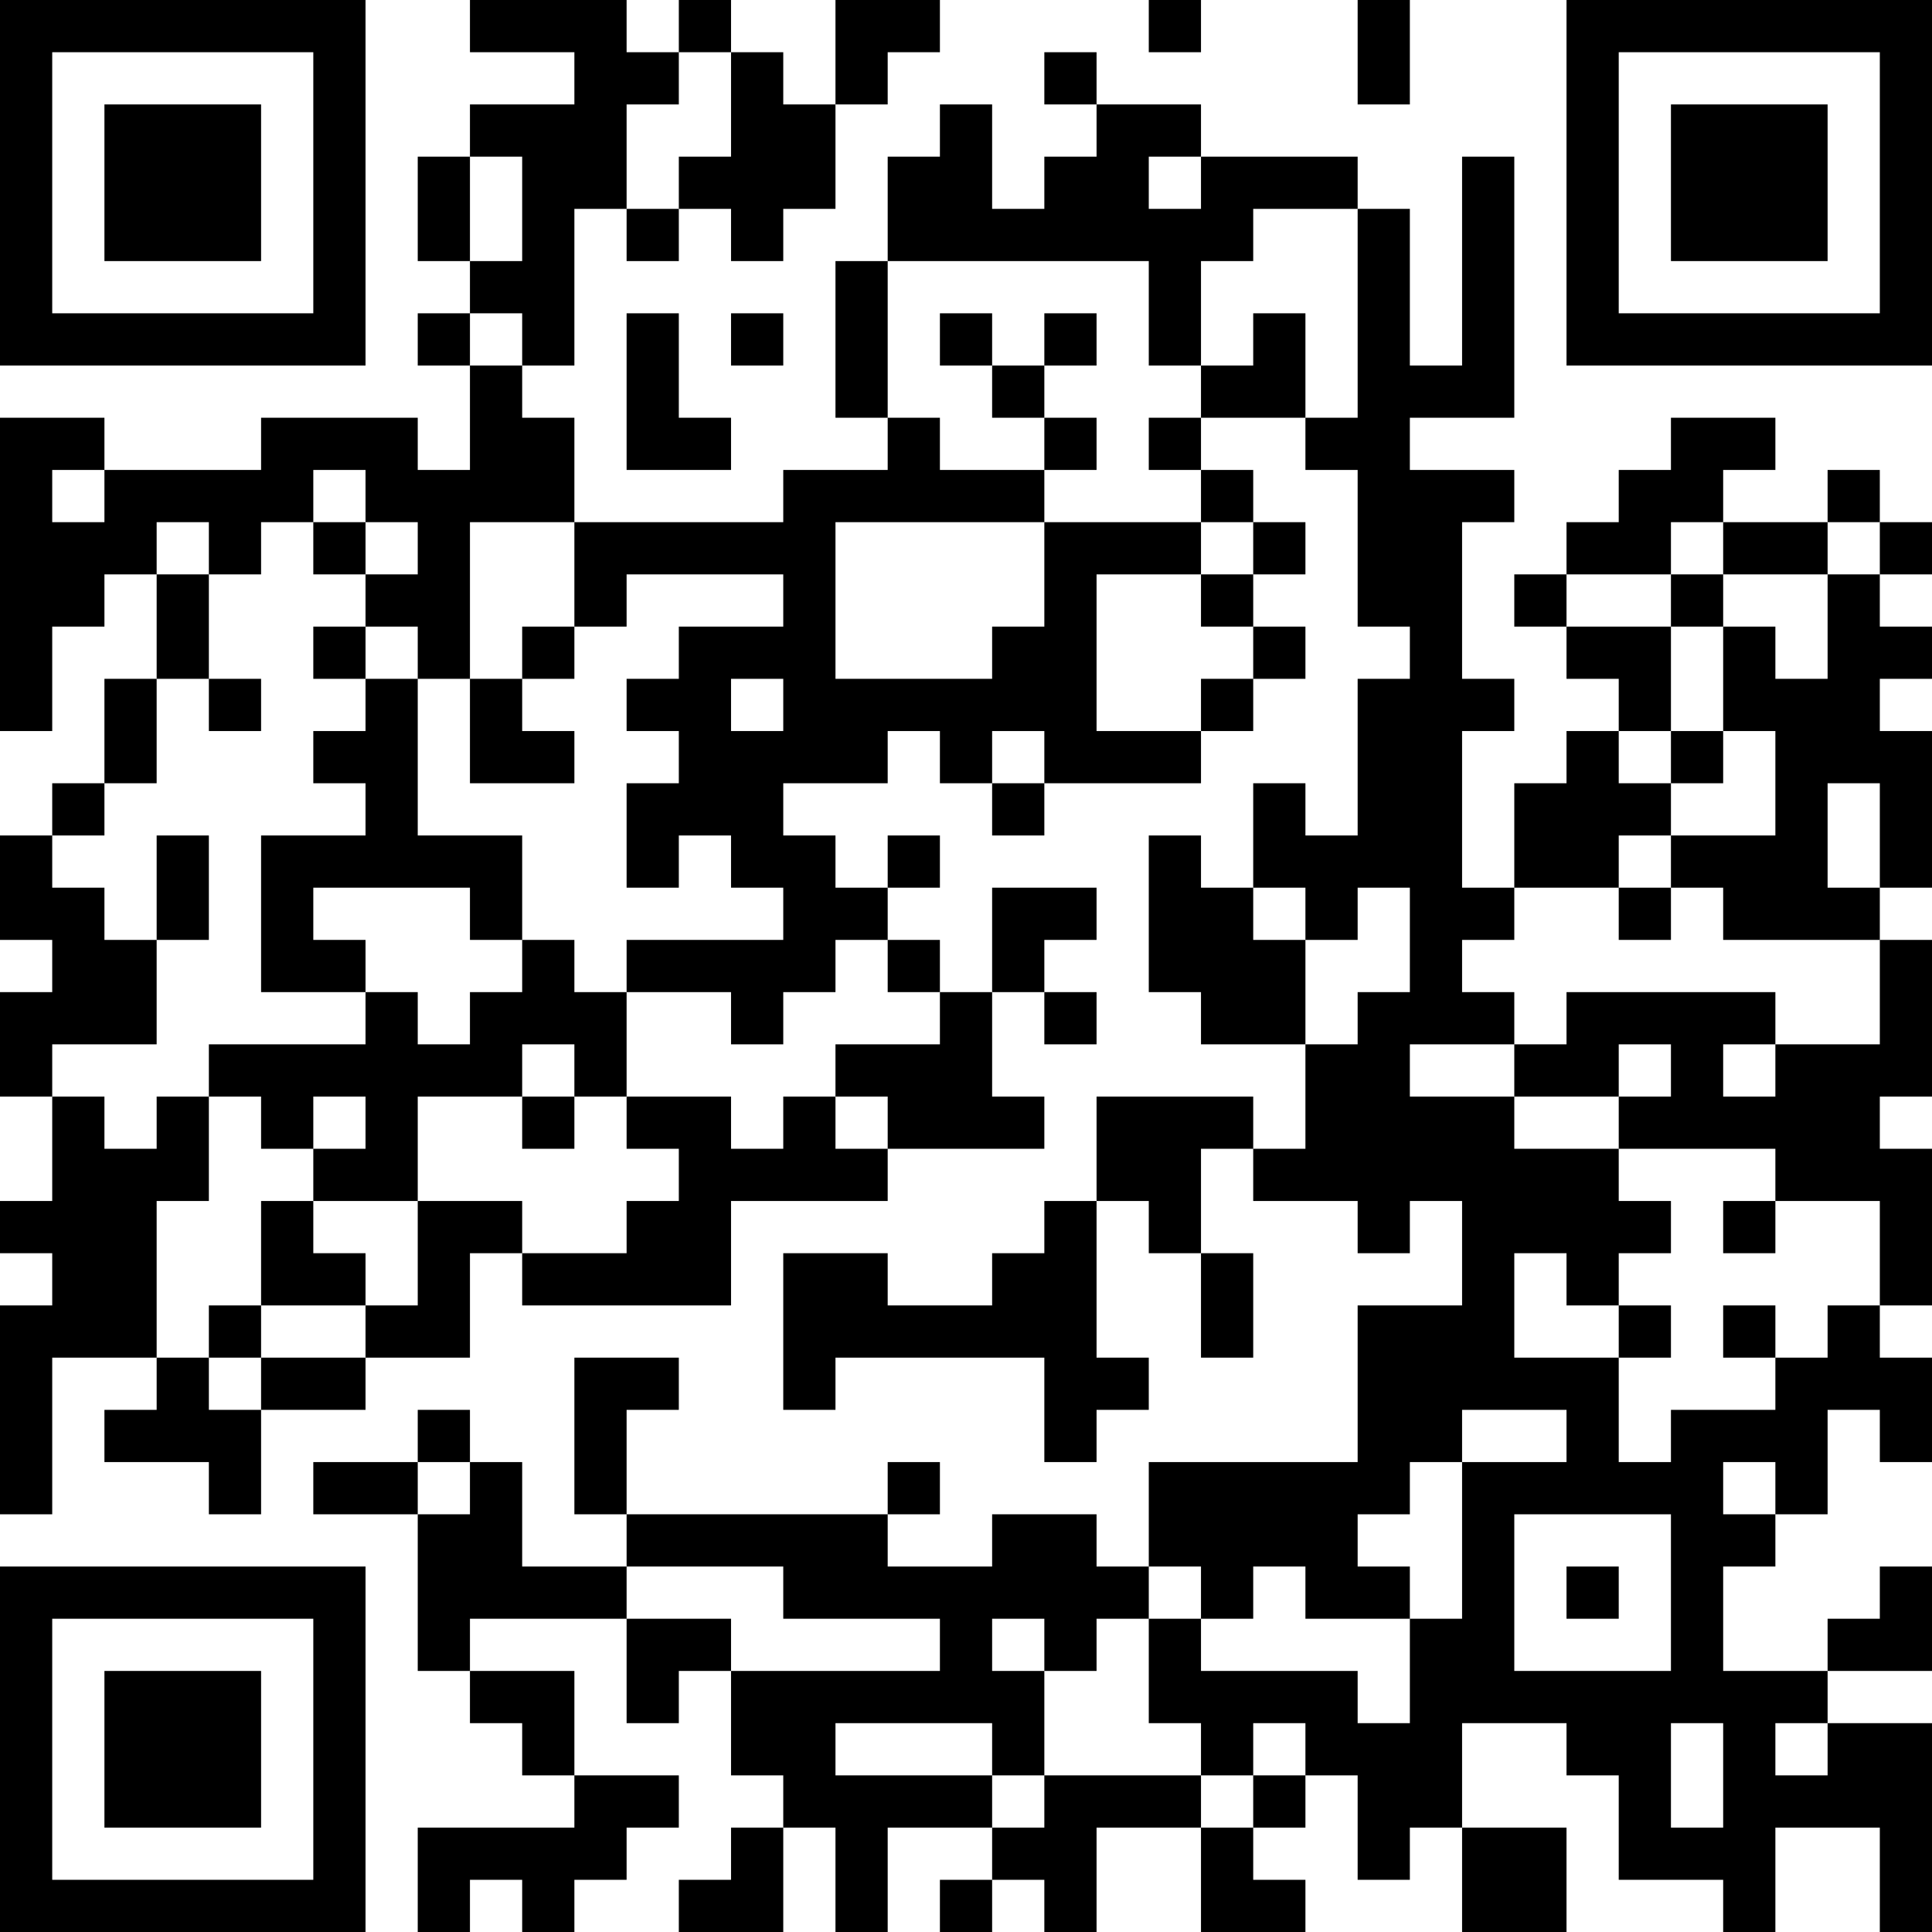 <?xml version="1.0" encoding="UTF-8"?>
<svg xmlns="http://www.w3.org/2000/svg" version="1.1" width="400" height="400" viewBox="0 0 400 400"><rect x="0" y="0" width="400" height="400" fill="#ffffff"/><g transform="scale(10.811)"><g transform="translate(0,0)"><path fill-rule="evenodd" d="M9 0L9 1L11 1L11 2L9 2L9 3L8 3L8 5L9 5L9 6L8 6L8 7L9 7L9 9L8 9L8 8L5 8L5 9L2 9L2 8L0 8L0 14L1 14L1 12L2 12L2 11L3 11L3 13L2 13L2 15L1 15L1 16L0 16L0 18L1 18L1 19L0 19L0 21L1 21L1 23L0 23L0 24L1 24L1 25L0 25L0 29L1 29L1 26L3 26L3 27L2 27L2 28L4 28L4 29L5 29L5 27L7 27L7 26L9 26L9 24L10 24L10 25L14 25L14 23L17 23L17 22L20 22L20 21L19 21L19 19L20 19L20 20L21 20L21 19L20 19L20 18L21 18L21 17L19 17L19 19L18 19L18 18L17 18L17 17L18 17L18 16L17 16L17 17L16 17L16 16L15 16L15 15L17 15L17 14L18 14L18 15L19 15L19 16L20 16L20 15L23 15L23 14L24 14L24 13L25 13L25 12L24 12L24 11L25 11L25 10L24 10L24 9L23 9L23 8L25 8L25 9L26 9L26 12L27 12L27 13L26 13L26 16L25 16L25 15L24 15L24 17L23 17L23 16L22 16L22 19L23 19L23 20L25 20L25 22L24 22L24 21L21 21L21 23L20 23L20 24L19 24L19 25L17 25L17 24L15 24L15 27L16 27L16 26L20 26L20 28L21 28L21 27L22 27L22 26L21 26L21 23L22 23L22 24L23 24L23 26L24 26L24 24L23 24L23 22L24 22L24 23L26 23L26 24L27 24L27 23L28 23L28 25L26 25L26 28L22 28L22 30L21 30L21 29L19 29L19 30L17 30L17 29L18 29L18 28L17 28L17 29L12 29L12 27L13 27L13 26L11 26L11 29L12 29L12 30L10 30L10 28L9 28L9 27L8 27L8 28L6 28L6 29L8 29L8 32L9 32L9 33L10 33L10 34L11 34L11 35L8 35L8 37L9 37L9 36L10 36L10 37L11 37L11 36L12 36L12 35L13 35L13 34L11 34L11 32L9 32L9 31L12 31L12 33L13 33L13 32L14 32L14 34L15 34L15 35L14 35L14 36L13 36L13 37L15 37L15 35L16 35L16 37L17 37L17 35L19 35L19 36L18 36L18 37L19 37L19 36L20 36L20 37L21 37L21 35L23 35L23 37L25 37L25 36L24 36L24 35L25 35L25 34L26 34L26 36L27 36L27 35L28 35L28 37L30 37L30 35L28 35L28 33L30 33L30 34L31 34L31 36L33 36L33 37L34 37L34 35L36 35L36 37L37 37L37 33L35 33L35 32L37 32L37 30L36 30L36 31L35 31L35 32L33 32L33 30L34 30L34 29L35 29L35 27L36 27L36 28L37 28L37 26L36 26L36 25L37 25L37 22L36 22L36 21L37 21L37 18L36 18L36 17L37 17L37 14L36 14L36 13L37 13L37 12L36 12L36 11L37 11L37 10L36 10L36 9L35 9L35 10L33 10L33 9L34 9L34 8L32 8L32 9L31 9L31 10L30 10L30 11L29 11L29 12L30 12L30 13L31 13L31 14L30 14L30 15L29 15L29 17L28 17L28 14L29 14L29 13L28 13L28 10L29 10L29 9L27 9L27 8L29 8L29 3L28 3L28 7L27 7L27 4L26 4L26 3L23 3L23 2L21 2L21 1L20 1L20 2L21 2L21 3L20 3L20 4L19 4L19 2L18 2L18 3L17 3L17 5L16 5L16 8L17 8L17 9L15 9L15 10L11 10L11 8L10 8L10 7L11 7L11 4L12 4L12 5L13 5L13 4L14 4L14 5L15 5L15 4L16 4L16 2L17 2L17 1L18 1L18 0L16 0L16 2L15 2L15 1L14 1L14 0L13 0L13 1L12 1L12 0ZM22 0L22 1L23 1L23 0ZM26 0L26 2L27 2L27 0ZM13 1L13 2L12 2L12 4L13 4L13 3L14 3L14 1ZM9 3L9 5L10 5L10 3ZM22 3L22 4L23 4L23 3ZM24 4L24 5L23 5L23 7L22 7L22 5L17 5L17 8L18 8L18 9L20 9L20 10L16 10L16 13L19 13L19 12L20 12L20 10L23 10L23 11L21 11L21 14L23 14L23 13L24 13L24 12L23 12L23 11L24 11L24 10L23 10L23 9L22 9L22 8L23 8L23 7L24 7L24 6L25 6L25 8L26 8L26 4ZM9 6L9 7L10 7L10 6ZM12 6L12 9L14 9L14 8L13 8L13 6ZM14 6L14 7L15 7L15 6ZM18 6L18 7L19 7L19 8L20 8L20 9L21 9L21 8L20 8L20 7L21 7L21 6L20 6L20 7L19 7L19 6ZM1 9L1 10L2 10L2 9ZM6 9L6 10L5 10L5 11L4 11L4 10L3 10L3 11L4 11L4 13L3 13L3 15L2 15L2 16L1 16L1 17L2 17L2 18L3 18L3 20L1 20L1 21L2 21L2 22L3 22L3 21L4 21L4 23L3 23L3 26L4 26L4 27L5 27L5 26L7 26L7 25L8 25L8 23L10 23L10 24L12 24L12 23L13 23L13 22L12 22L12 21L14 21L14 22L15 22L15 21L16 21L16 22L17 22L17 21L16 21L16 20L18 20L18 19L17 19L17 18L16 18L16 19L15 19L15 20L14 20L14 19L12 19L12 18L15 18L15 17L14 17L14 16L13 16L13 17L12 17L12 15L13 15L13 14L12 14L12 13L13 13L13 12L15 12L15 11L12 11L12 12L11 12L11 10L9 10L9 13L8 13L8 12L7 12L7 11L8 11L8 10L7 10L7 9ZM6 10L6 11L7 11L7 10ZM32 10L32 11L30 11L30 12L32 12L32 14L31 14L31 15L32 15L32 16L31 16L31 17L29 17L29 18L28 18L28 19L29 19L29 20L27 20L27 21L29 21L29 22L31 22L31 23L32 23L32 24L31 24L31 25L30 25L30 24L29 24L29 26L31 26L31 28L32 28L32 27L34 27L34 26L35 26L35 25L36 25L36 23L34 23L34 22L31 22L31 21L32 21L32 20L31 20L31 21L29 21L29 20L30 20L30 19L34 19L34 20L33 20L33 21L34 21L34 20L36 20L36 18L33 18L33 17L32 17L32 16L34 16L34 14L33 14L33 12L34 12L34 13L35 13L35 11L36 11L36 10L35 10L35 11L33 11L33 10ZM32 11L32 12L33 12L33 11ZM6 12L6 13L7 13L7 14L6 14L6 15L7 15L7 16L5 16L5 19L7 19L7 20L4 20L4 21L5 21L5 22L6 22L6 23L5 23L5 25L4 25L4 26L5 26L5 25L7 25L7 24L6 24L6 23L8 23L8 21L10 21L10 22L11 22L11 21L12 21L12 19L11 19L11 18L10 18L10 16L8 16L8 13L7 13L7 12ZM10 12L10 13L9 13L9 15L11 15L11 14L10 14L10 13L11 13L11 12ZM4 13L4 14L5 14L5 13ZM14 13L14 14L15 14L15 13ZM19 14L19 15L20 15L20 14ZM32 14L32 15L33 15L33 14ZM35 15L35 17L36 17L36 15ZM3 16L3 18L4 18L4 16ZM6 17L6 18L7 18L7 19L8 19L8 20L9 20L9 19L10 19L10 18L9 18L9 17ZM24 17L24 18L25 18L25 20L26 20L26 19L27 19L27 17L26 17L26 18L25 18L25 17ZM31 17L31 18L32 18L32 17ZM10 20L10 21L11 21L11 20ZM6 21L6 22L7 22L7 21ZM33 23L33 24L34 24L34 23ZM31 25L31 26L32 26L32 25ZM33 25L33 26L34 26L34 25ZM28 27L28 28L27 28L27 29L26 29L26 30L27 30L27 31L25 31L25 30L24 30L24 31L23 31L23 30L22 30L22 31L21 31L21 32L20 32L20 31L19 31L19 32L20 32L20 34L19 34L19 33L16 33L16 34L19 34L19 35L20 35L20 34L23 34L23 35L24 35L24 34L25 34L25 33L24 33L24 34L23 34L23 33L22 33L22 31L23 31L23 32L26 32L26 33L27 33L27 31L28 31L28 28L30 28L30 27ZM8 28L8 29L9 29L9 28ZM33 28L33 29L34 29L34 28ZM29 29L29 32L32 32L32 29ZM12 30L12 31L14 31L14 32L18 32L18 31L15 31L15 30ZM30 30L30 31L31 31L31 30ZM32 33L32 35L33 35L33 33ZM34 33L34 34L35 34L35 33ZM0 0L0 7L7 7L7 0ZM1 1L1 6L6 6L6 1ZM2 2L2 5L5 5L5 2ZM30 0L30 7L37 7L37 0ZM31 1L31 6L36 6L36 1ZM32 2L32 5L35 5L35 2ZM0 30L0 37L7 37L7 30ZM1 31L1 36L6 36L6 31ZM2 32L2 35L5 35L5 32Z" fill="#000000"/></g></g></svg>
